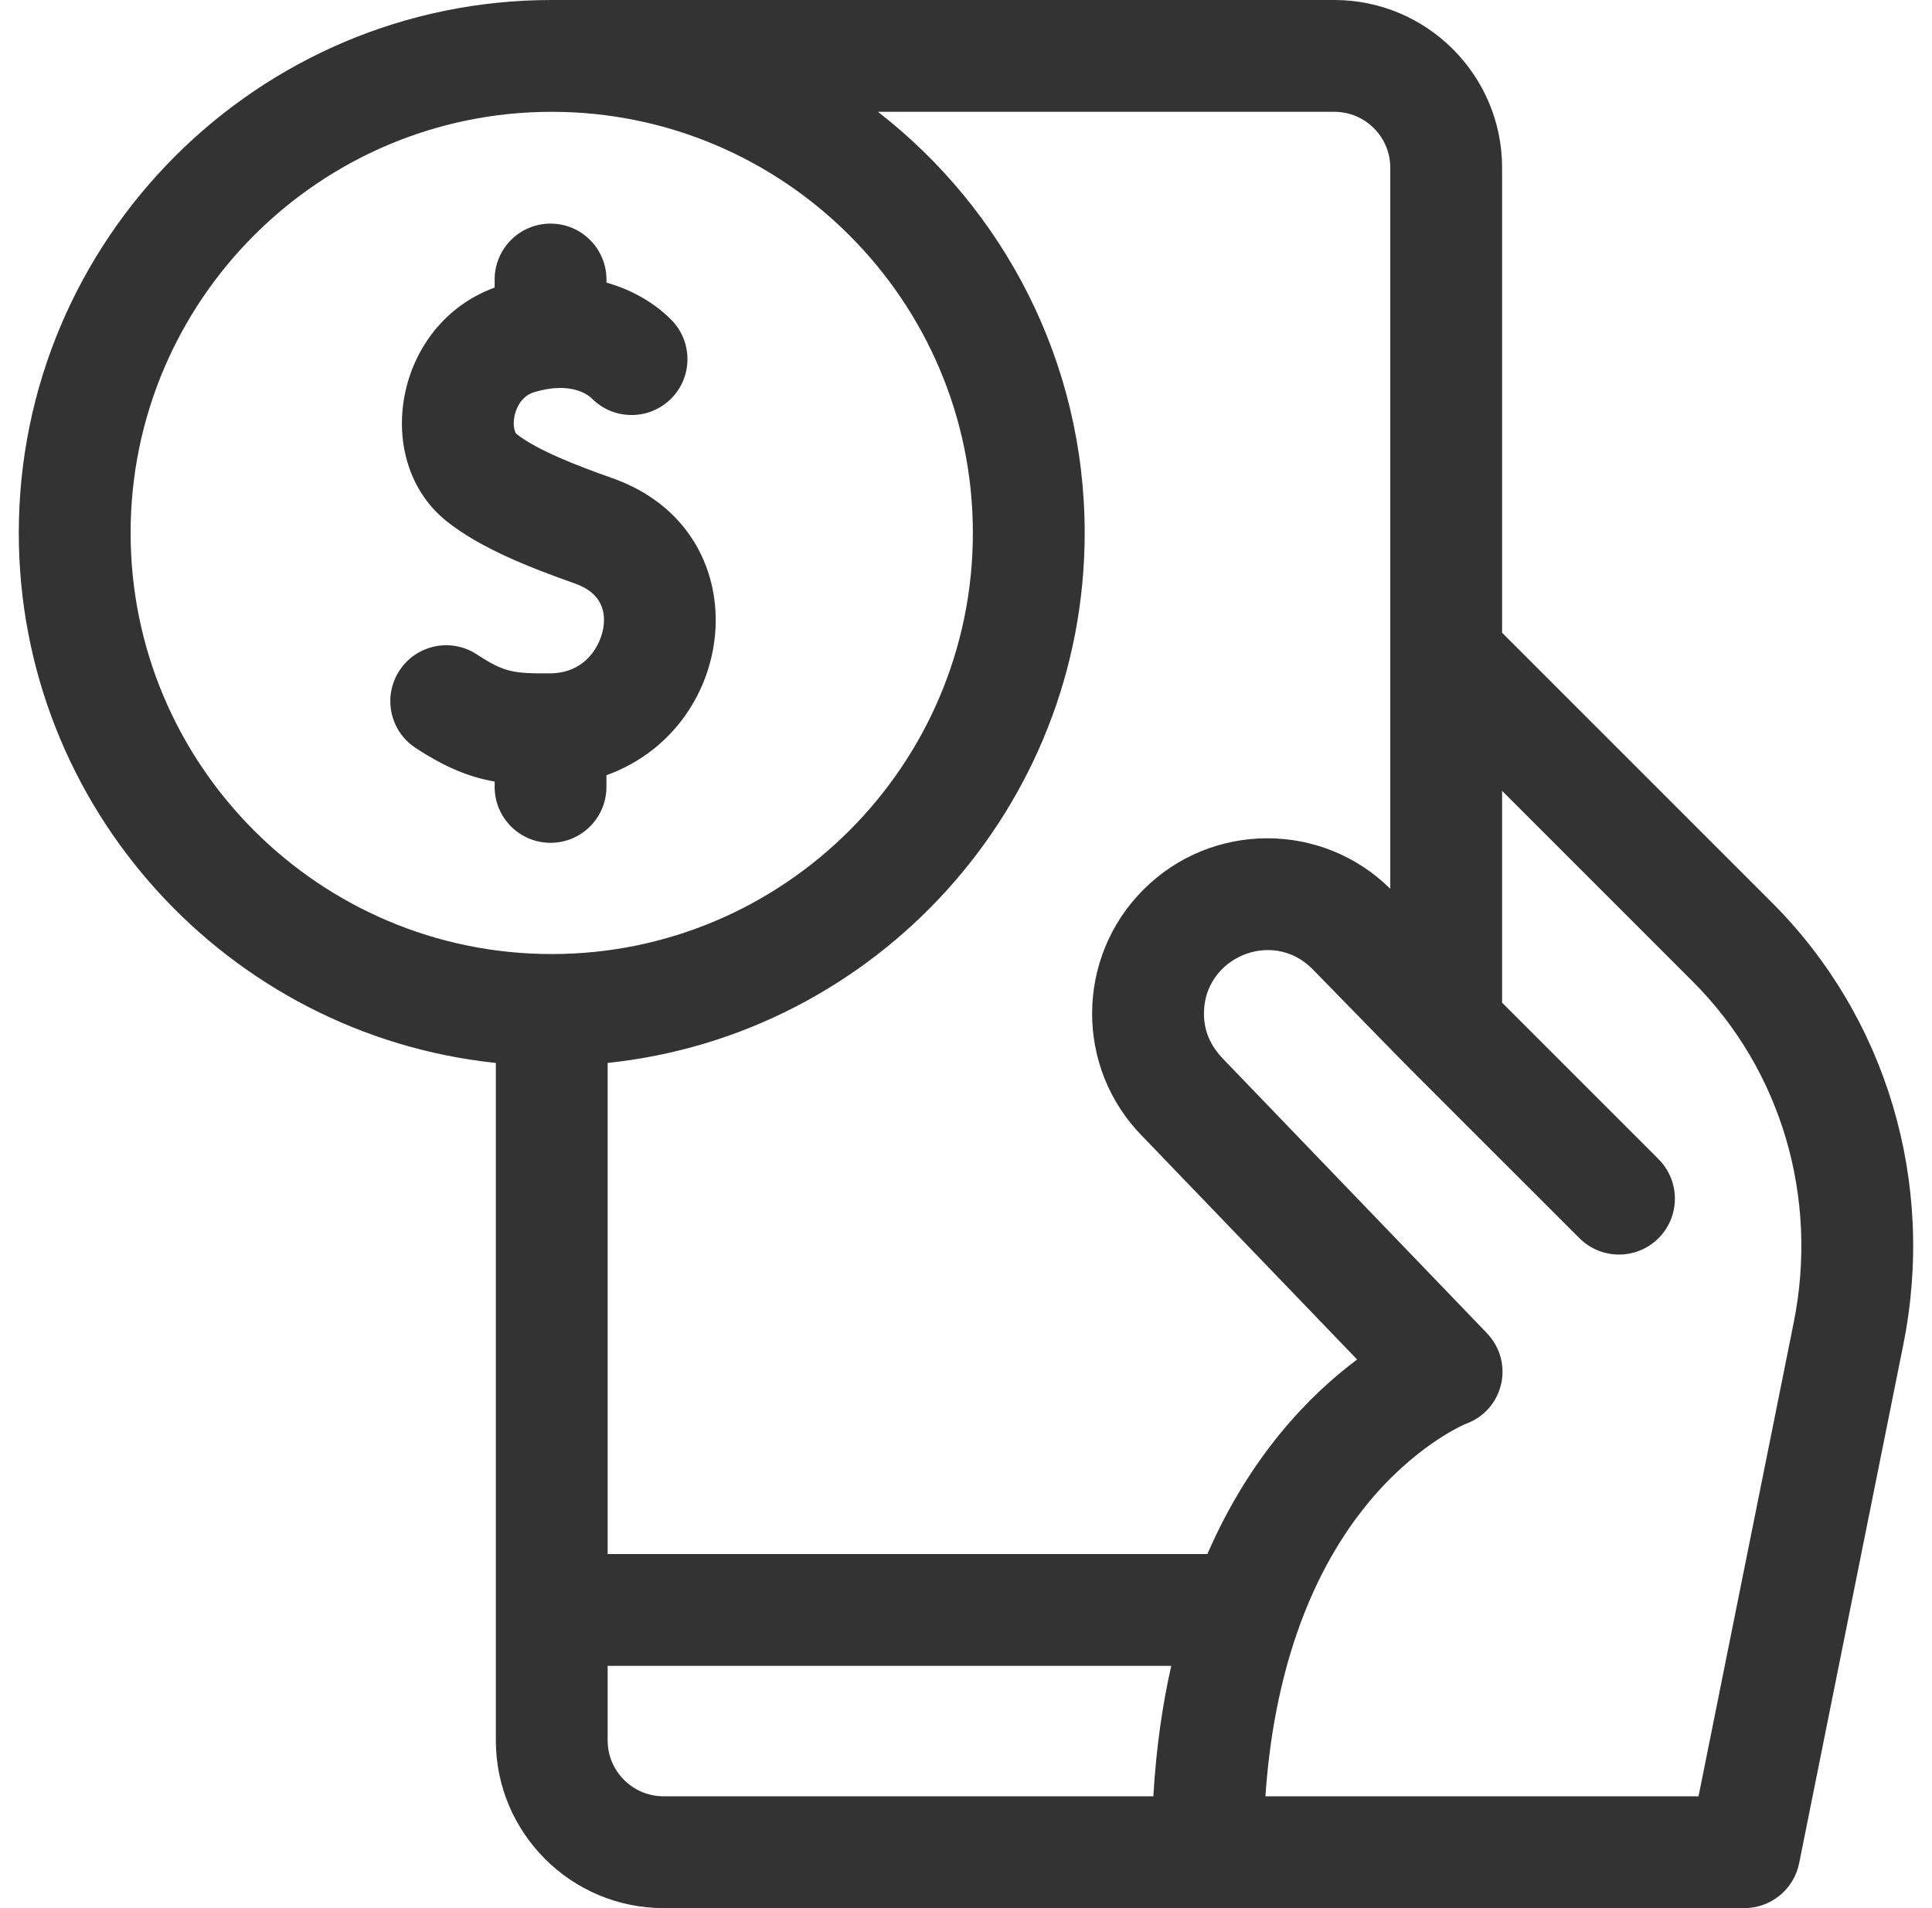 <svg xmlns="http://www.w3.org/2000/svg" fill="none" viewBox="0 0 81 80" height="80" width="81">
<g clip-path="url(#clip0_2653_1751)">
<path fill="#333333" d="M74.297 37.85L62.976 26.529V7.031C62.976 3.154 59.821 0 55.944 0H23.132C10.811 0 0.788 10.023 0.788 22.344C0.788 33.873 9.565 43.389 20.788 44.565V72.969C20.788 76.846 23.942 80 27.819 80H73.132C74.248 80 75.21 79.213 75.43 78.118L79.797 56.376C81.162 49.584 79.105 42.659 74.297 37.85ZM5.476 22.344C5.476 12.608 13.396 4.688 23.132 4.688C32.868 4.688 40.788 12.608 40.788 22.344C40.788 32.08 32.868 40 23.132 40C13.396 40 5.476 32.08 5.476 22.344ZM48.355 75.312H27.819C26.527 75.312 25.476 74.261 25.476 72.969V69.844H49.105C48.734 71.487 48.471 73.304 48.355 75.312ZM50.62 65.156H25.476V44.565C36.699 43.39 45.476 33.873 45.476 22.344C45.476 15.172 42.078 8.779 36.809 4.688H55.944C57.237 4.688 58.288 5.739 58.288 7.031V37.262C55.413 34.427 50.795 34.443 47.94 37.298C45.109 40.124 45.038 44.764 47.921 47.666L56.898 56.999C54.952 58.452 52.431 60.987 50.62 65.156ZM75.202 55.453L71.212 75.312C67.443 75.312 56.923 75.312 53.053 75.312C53.391 70.334 54.824 66.162 57.248 63.151C59.258 60.654 61.303 59.759 61.466 59.691C63 59.141 63.548 57.151 62.321 55.875L51.285 44.402C50.764 43.858 50.476 43.254 50.476 42.491C50.474 40.152 53.322 38.939 55.003 40.606C60.636 46.367 57.057 42.751 66.219 51.913C67.135 52.828 68.618 52.828 69.534 51.913C70.449 50.998 70.449 49.514 69.534 48.598L62.976 42.04V33.158L70.982 41.165C74.679 44.862 76.256 50.203 75.202 55.453Z"></path>
<path fill="#333333" d="M25.68 20.05C24.186 19.522 22.539 18.888 21.655 18.195C21.597 18.15 21.489 17.877 21.565 17.472C21.601 17.278 21.769 16.631 22.393 16.443C23.956 15.972 24.678 16.574 24.809 16.702C25.717 17.623 27.199 17.635 28.122 16.728C29.045 15.82 29.057 14.337 28.149 13.414C27.511 12.764 26.58 12.175 25.426 11.848V11.719C25.426 10.424 24.376 9.375 23.082 9.375C21.788 9.375 20.738 10.424 20.738 11.719V12.058C16.515 13.592 15.543 19.359 18.762 21.884C20.176 22.992 22.171 23.782 24.117 24.47C25.279 24.88 25.397 25.713 25.292 26.34C25.174 27.037 24.574 28.221 23.066 28.231C21.504 28.242 21.134 28.183 19.991 27.436C18.908 26.727 17.456 27.031 16.747 28.114C16.038 29.198 16.342 30.65 17.425 31.359C18.672 32.174 19.658 32.578 20.738 32.768V32.992C20.738 34.287 21.787 35.336 23.082 35.336C24.376 35.336 25.425 34.287 25.425 32.992V32.503C31.105 30.449 31.857 22.234 25.68 20.05Z"></path>
</g>
<defs>
<clipPath id="clip0_2653_1751">
<rect transform="translate(0.5)" fill="white" height="80" width="80"></rect>
</clipPath>
</defs>
</svg>
